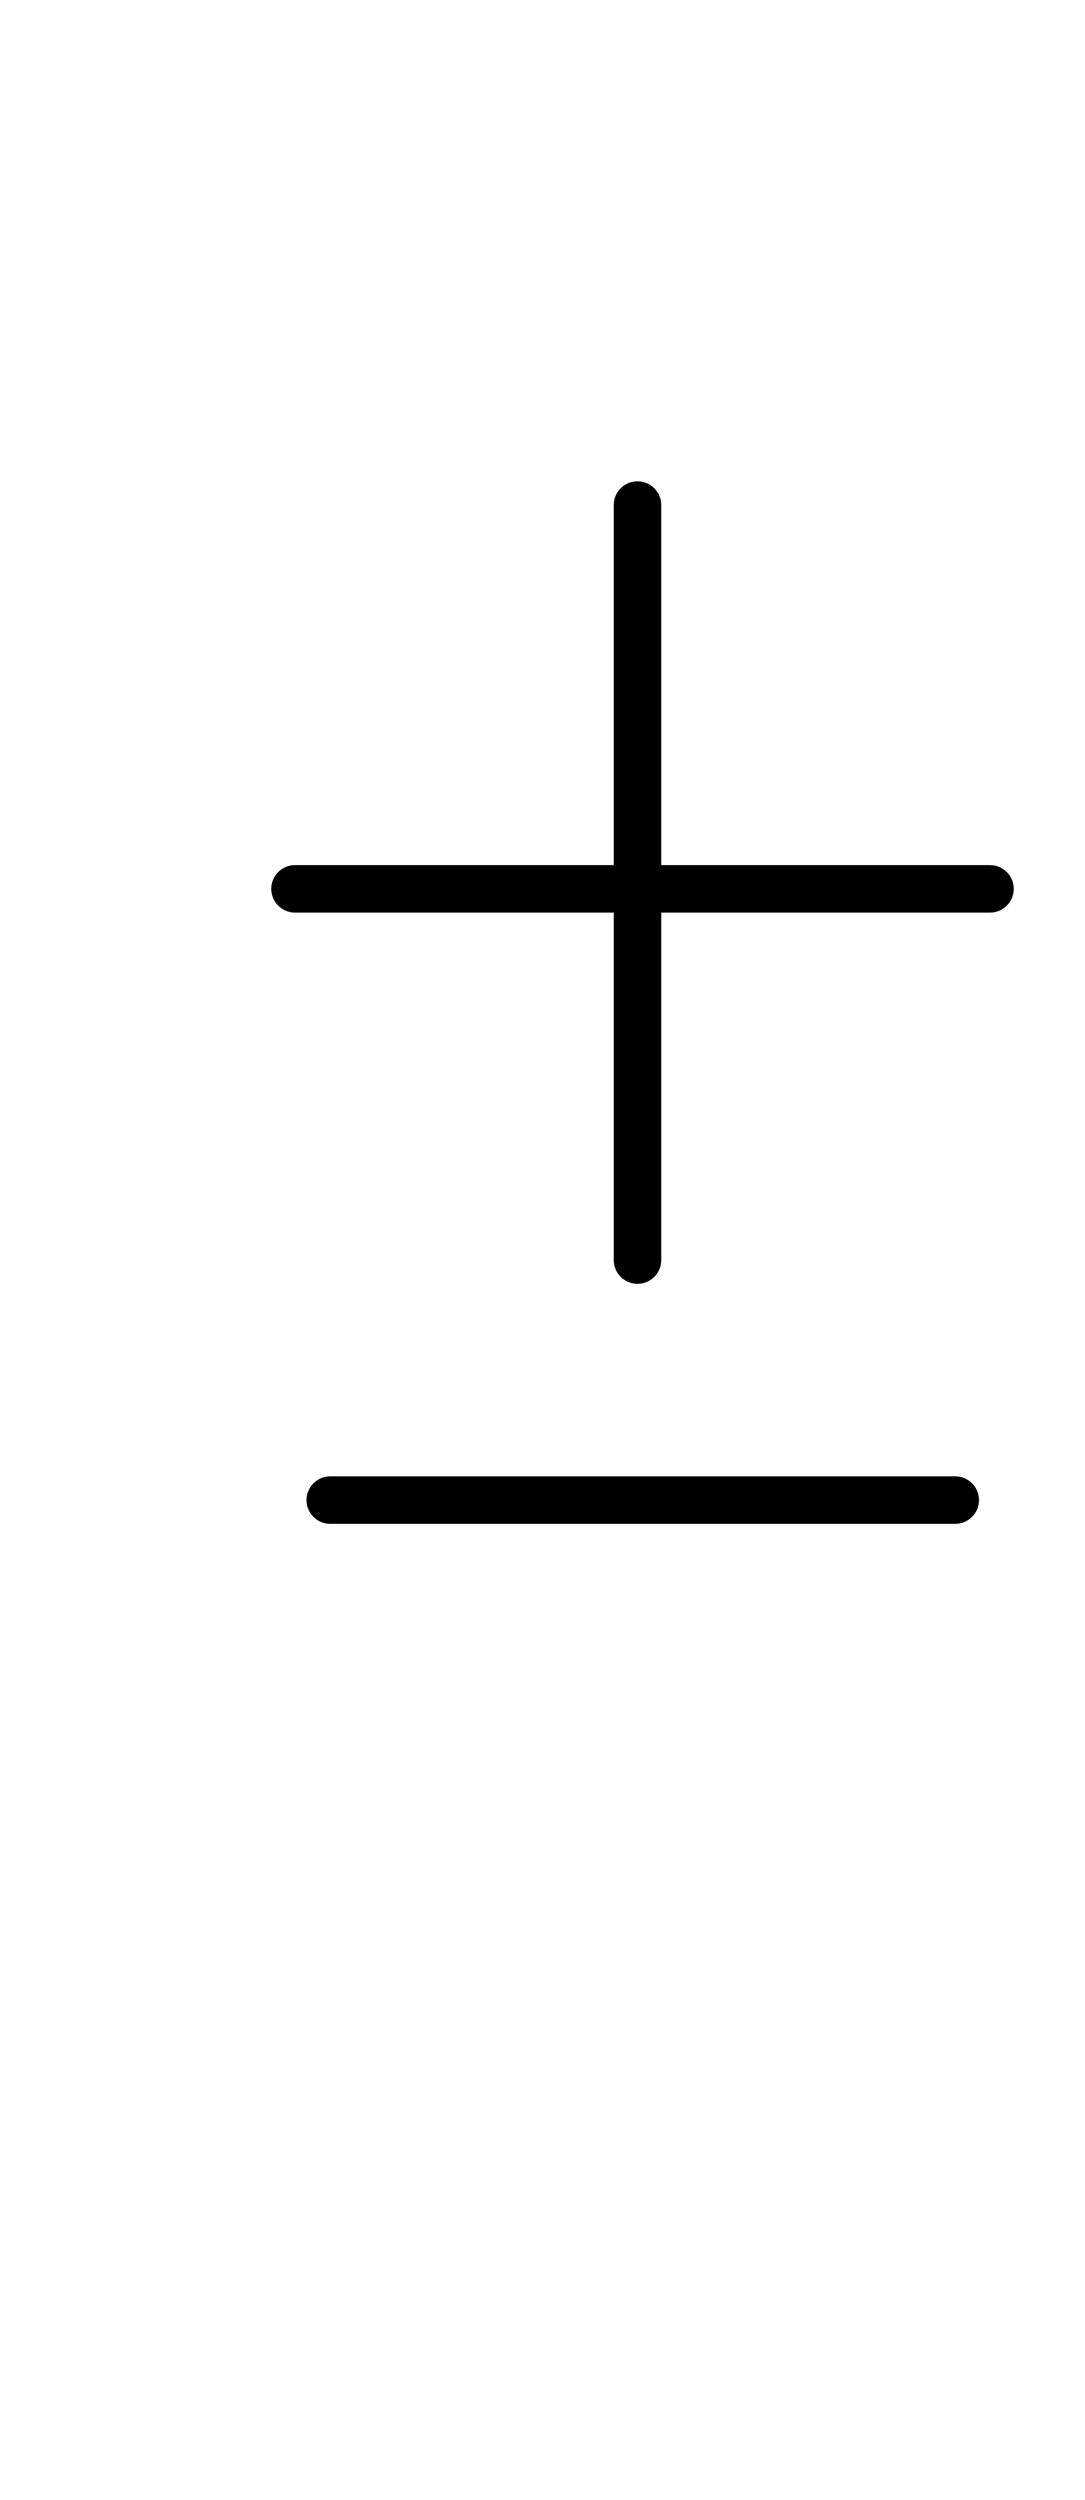 <?xml version="1.0" encoding="UTF-8"?>
<svg xmlns="http://www.w3.org/2000/svg" xmlns:inkscape="http://www.inkscape.org/namespaces/inkscape" xmlns:sodipodi="http://sodipodi.sourceforge.net/DTD/sodipodi-0.dtd" xmlns:svg="http://www.w3.org/2000/svg" version="1.1" viewBox="0 -350 434 1000">
    <sodipodi:namedview pagecolor="#ffffff" bordercolor="#666666" borderopacity="1.0" showgrid="true">
        <inkscape:grid id="grid№1" type="xygrid" dotted="false" enabled="true" visible="true" empspacing="10" />
        <sodipodi:guide id="baseline" position="0.00,350.00" orientation="0.00,1.00" />
    </sodipodi:namedview>
    <g id="glyph">
        <path d="M 245.5 -148C 245.5 -148 245.5 -148 245.5 -148C 245.5 -47.333 245.5 53.333 245.5 154C 245.5 159.247 249.753 163.5 255 163.5C 260.247 163.5 264.5 159.247 264.5 154C 264.5 154 264.5 154 264.5 154C 264.5 53.333 264.5 -47.333 264.5 -148C 264.5 -153.247 260.247 -157.5 255 -157.5C 249.753 -157.5 245.5 -153.247 245.5 -148ZM 118 15.02C 118 15.02 118 15.02 118 15.02C 210.667 15.02 303.333 15.02 396 15.02C 401.247 15.02 405.5 10.767 405.5 5.52C 405.5 0.273 401.247 -3.98 396 -3.98C 396 -3.98 396 -3.98 396 -3.98C 303.333 -3.98 210.667 -3.98 118 -3.98C 112.753 -3.98 108.5 0.273 108.5 5.52C 108.5 10.767 112.753 15.02 118 15.02ZM 132.1 259.5C 132.1 259.5 132.1 259.5 132.1 259.5C 215.433 259.5 298.767 259.5 382.1 259.5C 387.347 259.5 391.6 255.247 391.6 250C 391.6 244.753 387.347 240.5 382.1 240.5C 382.1 240.5 382.1 240.5 382.1 240.5C 298.767 240.5 215.433 240.5 132.1 240.5C 126.853 240.5 122.6 244.753 122.6 250C 122.6 255.247 126.853 259.5 132.1 259.5Z" />
    </g>
</svg>
